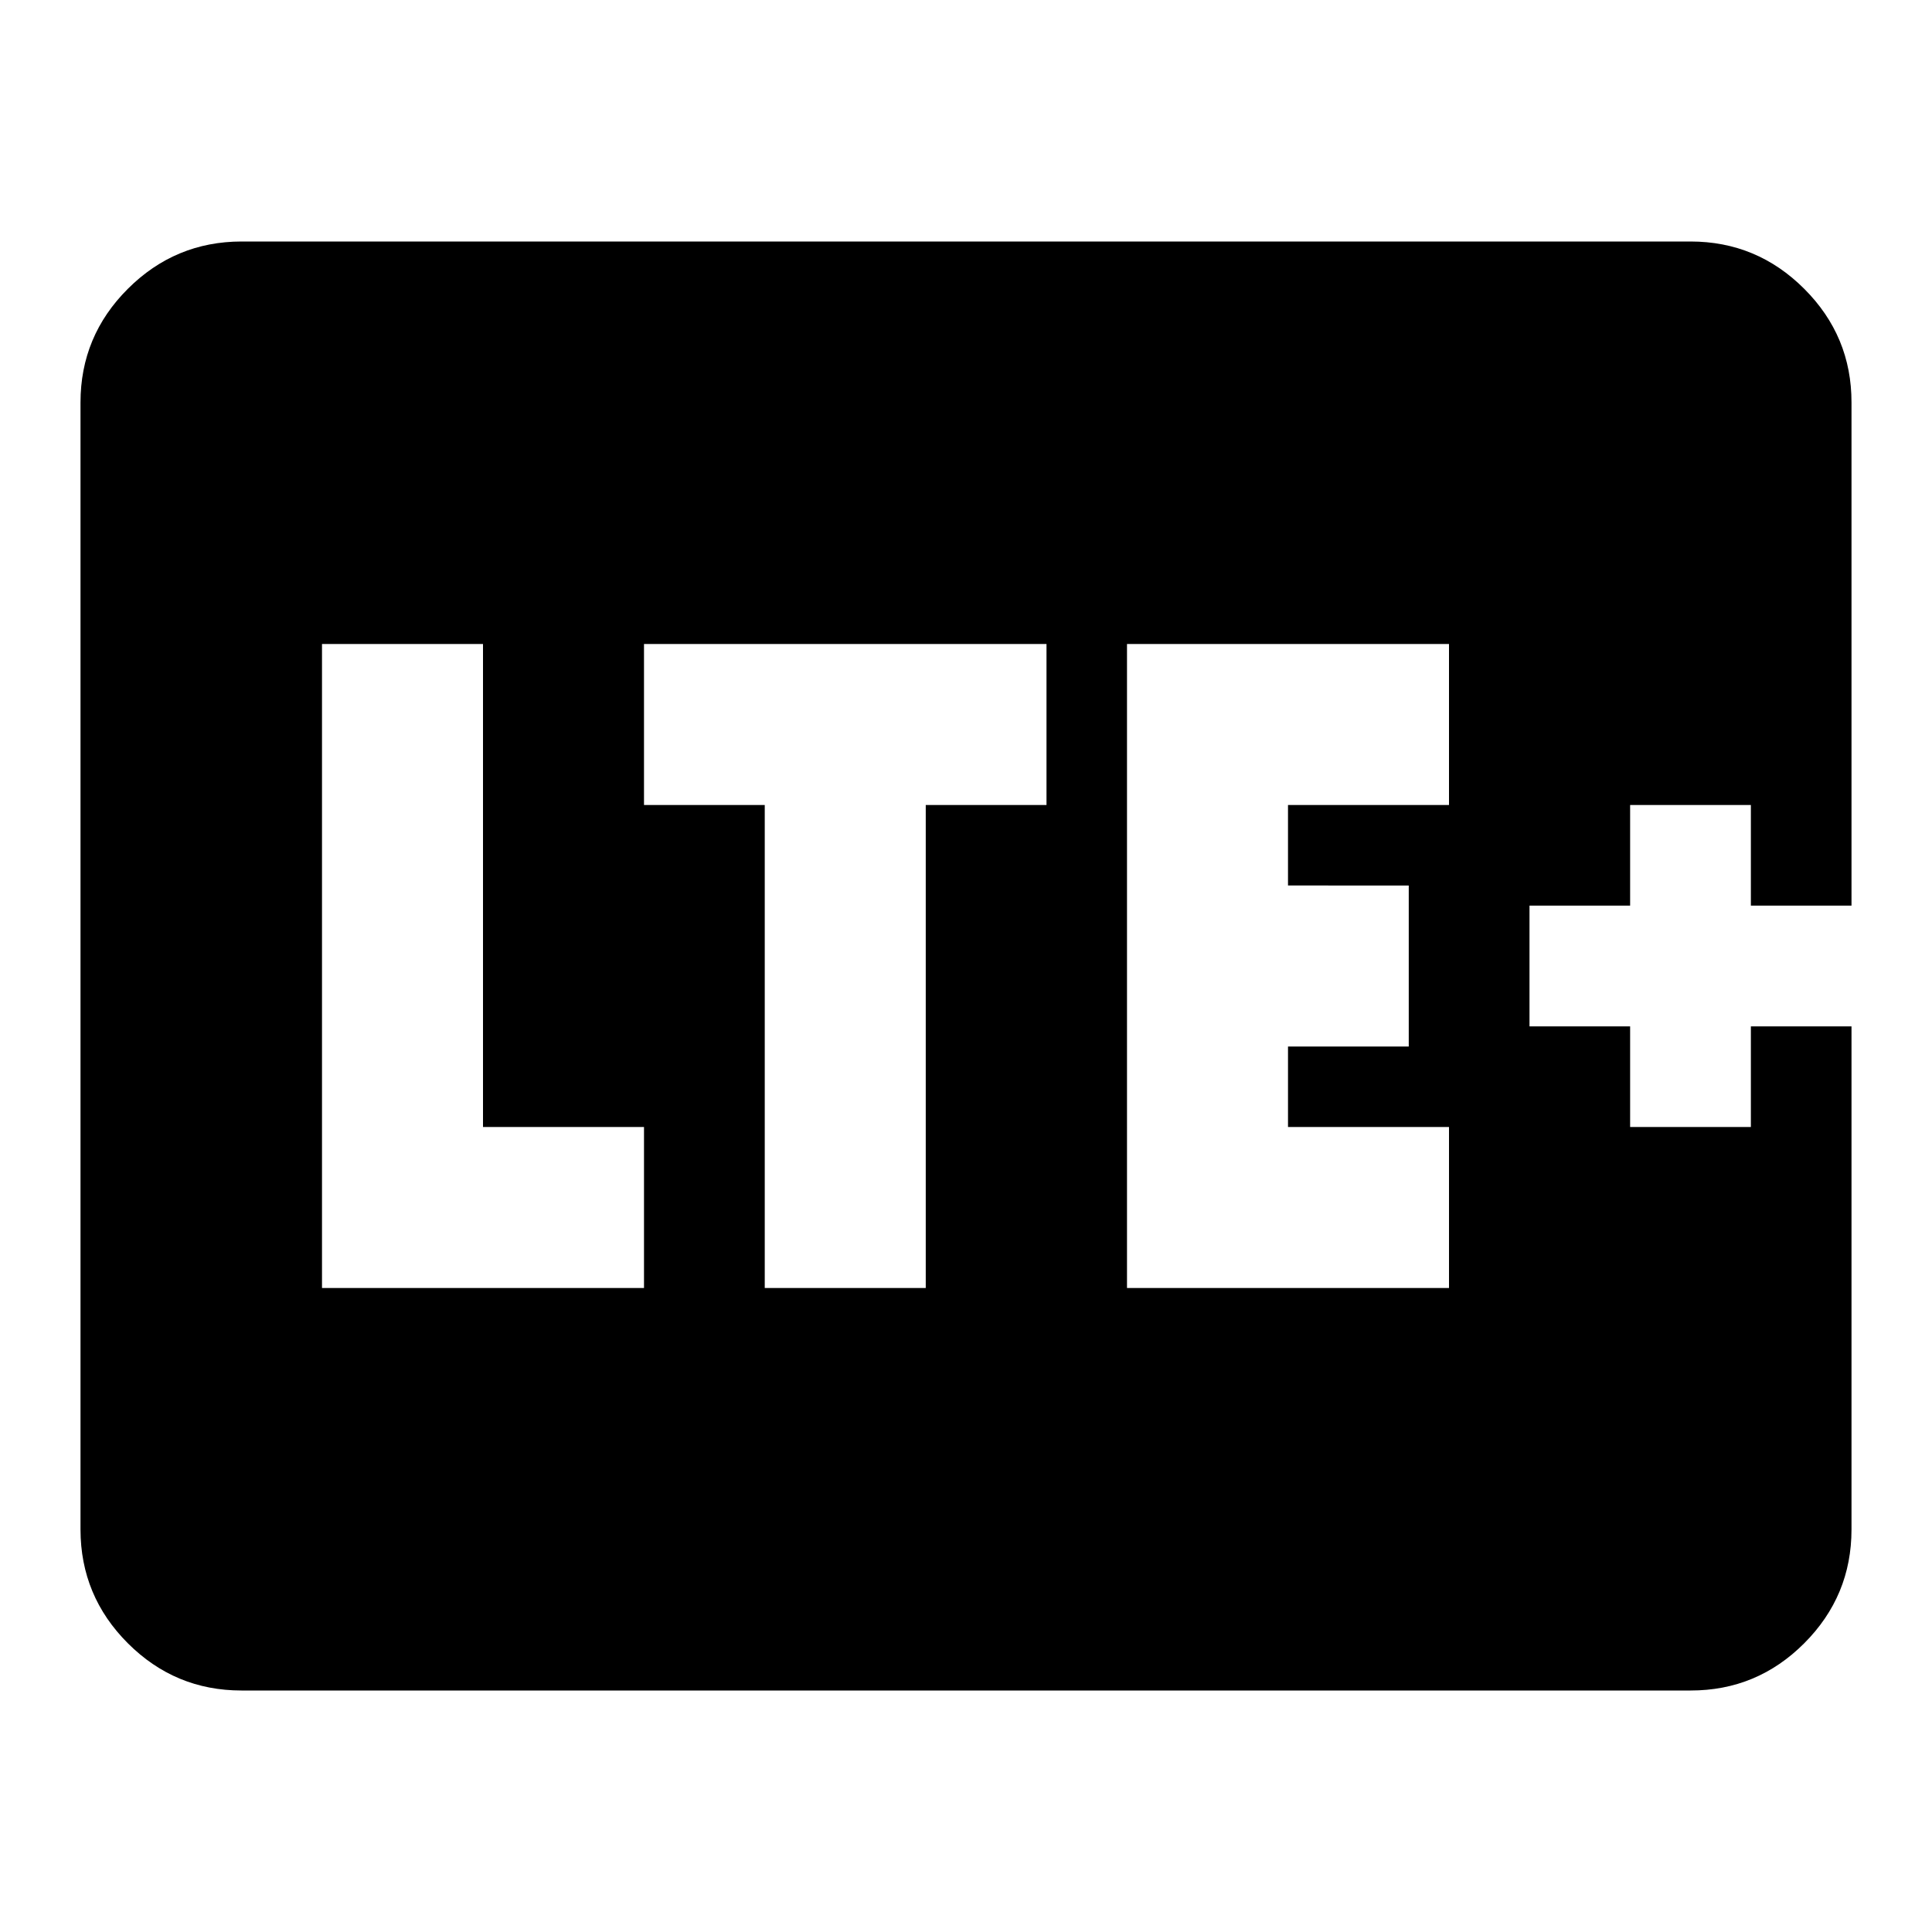 <?xml version="1.0" encoding="utf-8"?>
<!-- Generator: www.svgicons.com -->
<svg xmlns="http://www.w3.org/2000/svg" width="800" height="800" viewBox="0 0 24 24">
<path fill="currentColor" d="M4 16h4v-2H6V8H4zm5.5 0h2v-6H13V8H8v2h1.5zm4.5 0h4v-2h-2v-1h1.5v-2H16v-1h2V8h-4zM3 21q-.825 0-1.412-.587T1 19V5q0-.825.588-1.412T3 3h18q.825 0 1.413.588T23 5v6.25h-1.25V10h-1.5v1.25H19v1.5h1.25V14h1.5v-1.25H23V19q0 .825-.587 1.413T21 21z"/>
</svg>